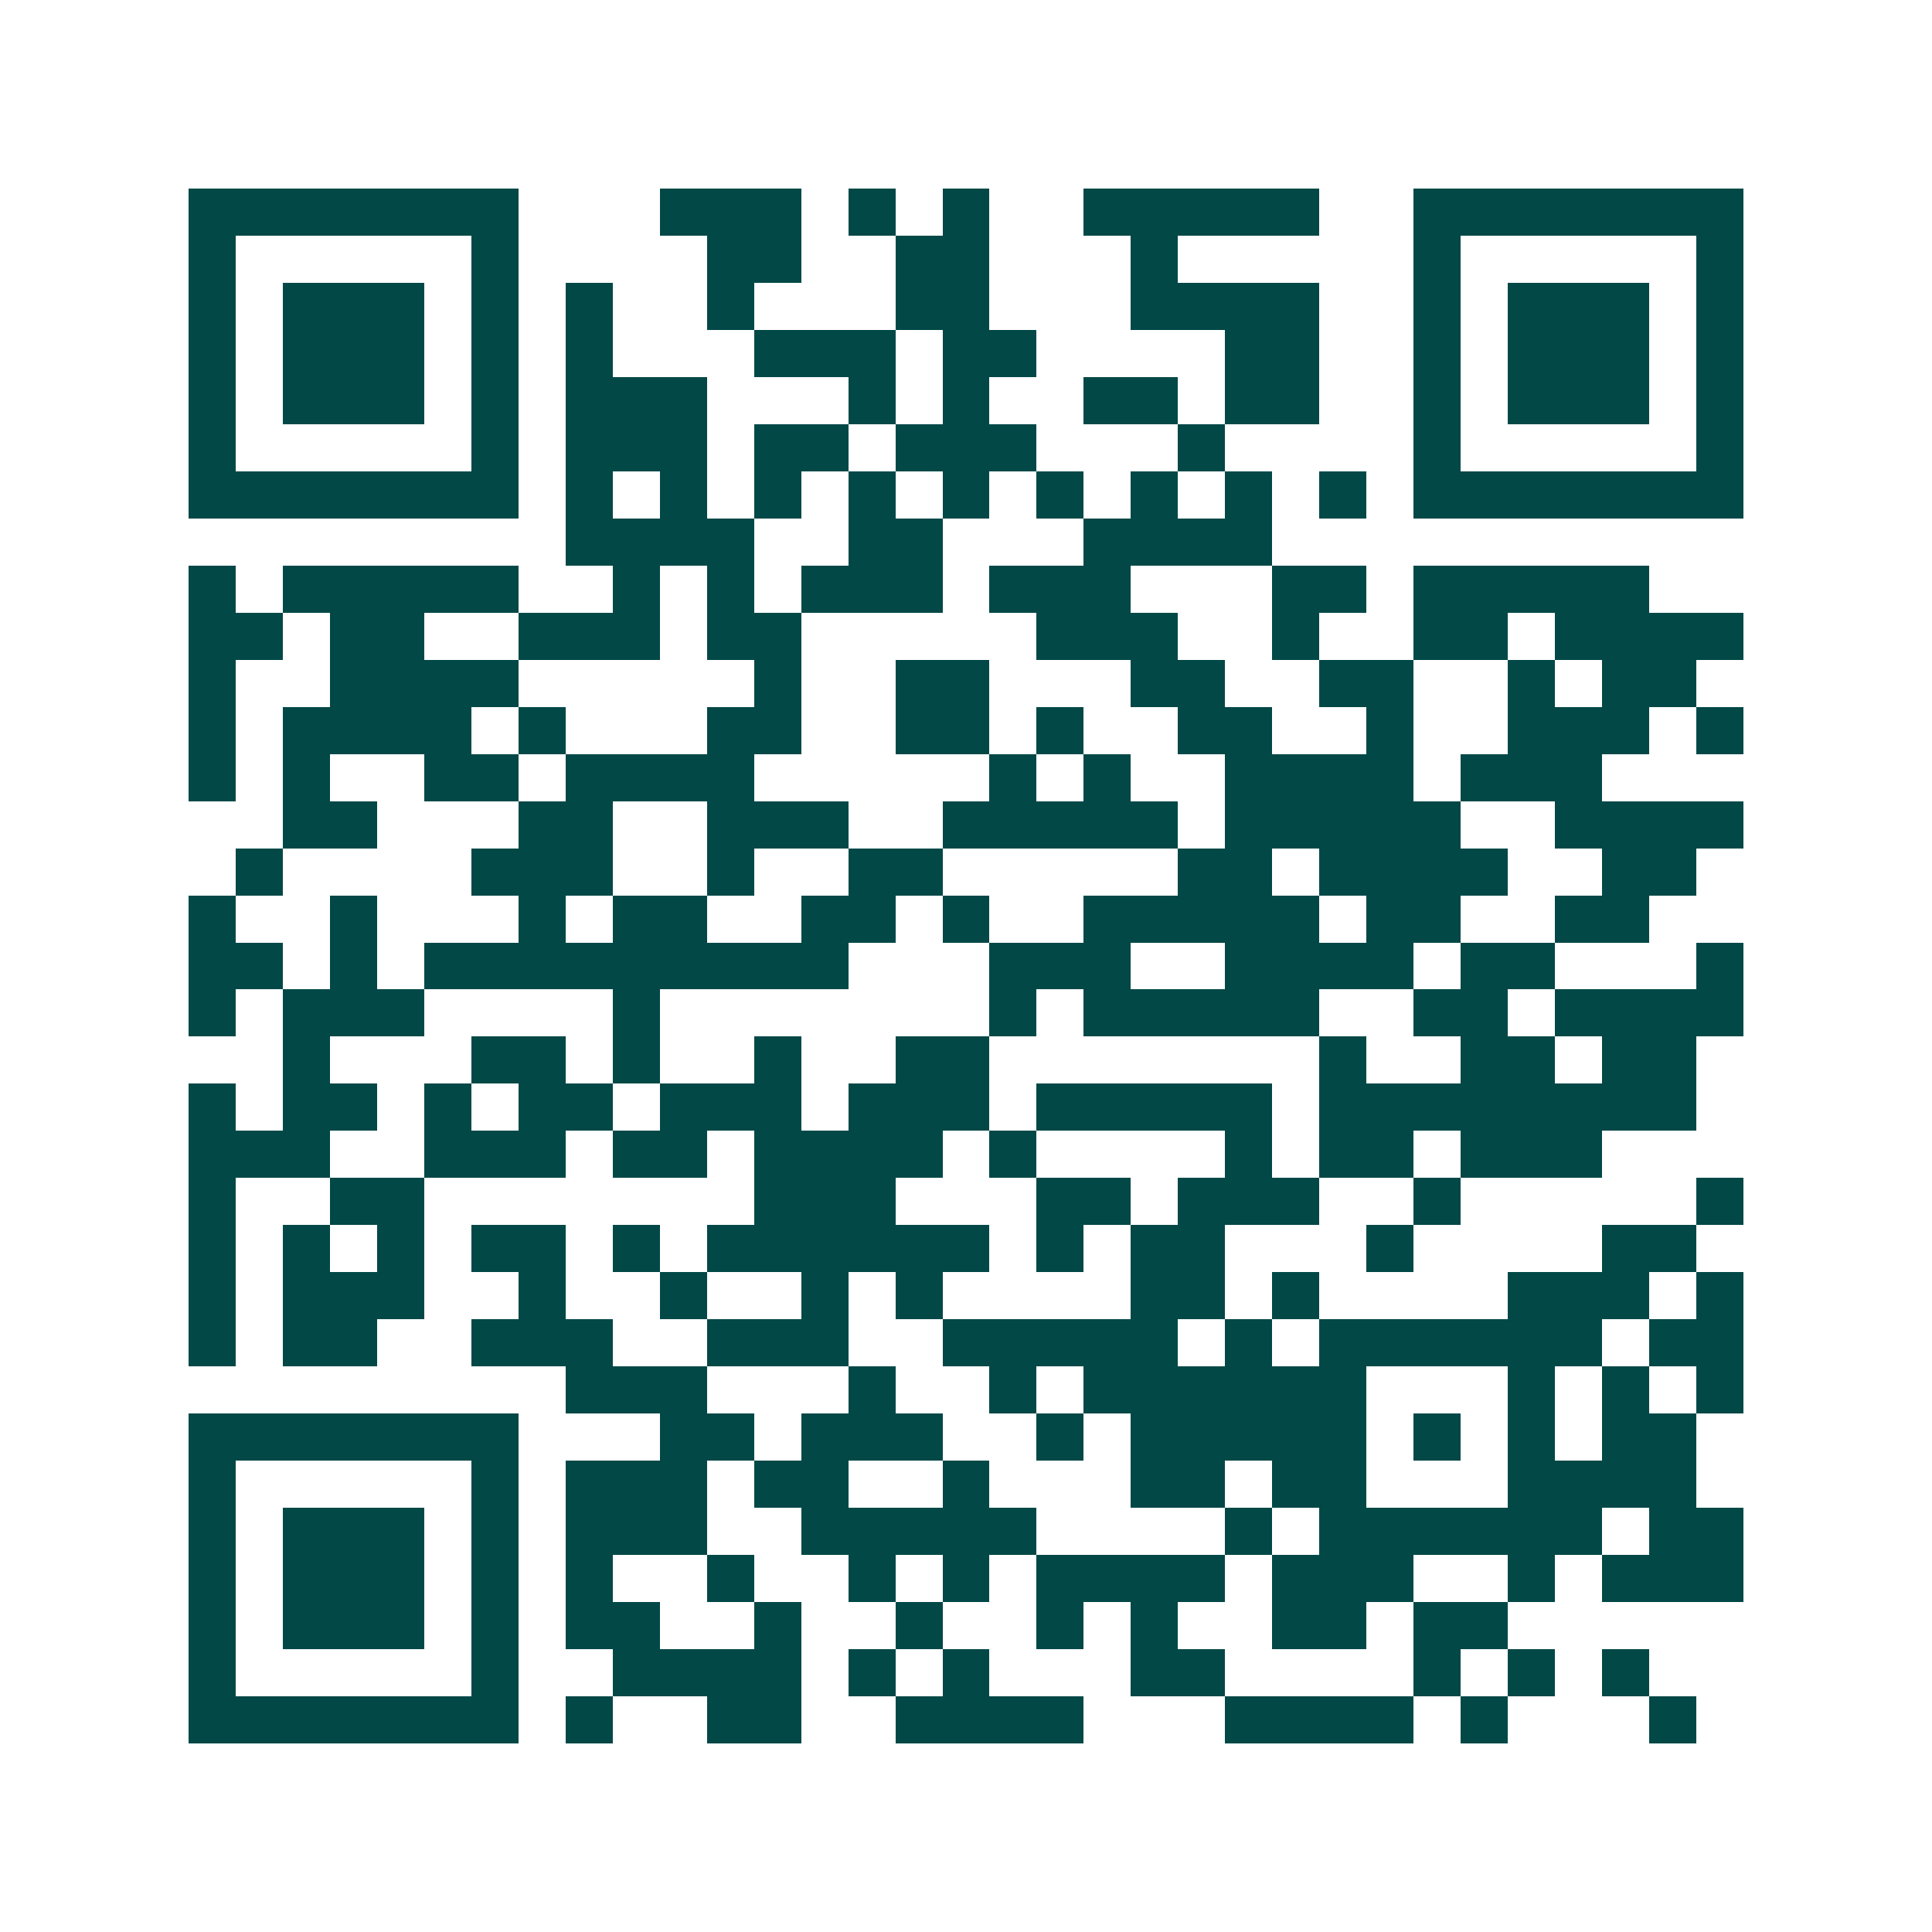 <svg xmlns="http://www.w3.org/2000/svg" width="200" height="200" viewBox="0 0 41 41" shape-rendering="crispEdges"><path fill="#ffffff" d="M0 0h41v41H0z"/><path stroke="#014847" d="M4 4.5h7m3 0h3m1 0h1m1 0h1m2 0h5m2 0h7M4 5.5h1m5 0h1m4 0h2m2 0h2m3 0h1m5 0h1m5 0h1M4 6.5h1m1 0h3m1 0h1m1 0h1m2 0h1m3 0h2m3 0h4m2 0h1m1 0h3m1 0h1M4 7.5h1m1 0h3m1 0h1m1 0h1m3 0h3m1 0h2m4 0h2m2 0h1m1 0h3m1 0h1M4 8.5h1m1 0h3m1 0h1m1 0h3m3 0h1m1 0h1m2 0h2m1 0h2m2 0h1m1 0h3m1 0h1M4 9.5h1m5 0h1m1 0h3m1 0h2m1 0h3m3 0h1m4 0h1m5 0h1M4 10.5h7m1 0h1m1 0h1m1 0h1m1 0h1m1 0h1m1 0h1m1 0h1m1 0h1m1 0h1m1 0h7M12 11.5h4m2 0h2m3 0h4M4 12.5h1m1 0h5m2 0h1m1 0h1m1 0h3m1 0h3m3 0h2m1 0h5M4 13.5h2m1 0h2m2 0h3m1 0h2m5 0h3m2 0h1m2 0h2m1 0h4M4 14.5h1m2 0h4m5 0h1m2 0h2m3 0h2m2 0h2m2 0h1m1 0h2M4 15.5h1m1 0h4m1 0h1m3 0h2m2 0h2m1 0h1m2 0h2m2 0h1m2 0h3m1 0h1M4 16.5h1m1 0h1m2 0h2m1 0h4m5 0h1m1 0h1m2 0h4m1 0h3M6 17.5h2m3 0h2m2 0h3m2 0h5m1 0h5m2 0h4M5 18.5h1m4 0h3m2 0h1m2 0h2m5 0h2m1 0h4m2 0h2M4 19.5h1m2 0h1m3 0h1m1 0h2m2 0h2m1 0h1m2 0h5m1 0h2m2 0h2M4 20.5h2m1 0h1m1 0h9m3 0h3m2 0h4m1 0h2m3 0h1M4 21.5h1m1 0h3m4 0h1m7 0h1m1 0h5m2 0h2m1 0h4M6 22.5h1m3 0h2m1 0h1m2 0h1m2 0h2m7 0h1m2 0h2m1 0h2M4 23.5h1m1 0h2m1 0h1m1 0h2m1 0h3m1 0h3m1 0h5m1 0h8M4 24.5h3m2 0h3m1 0h2m1 0h4m1 0h1m4 0h1m1 0h2m1 0h3M4 25.5h1m2 0h2m7 0h3m3 0h2m1 0h3m2 0h1m5 0h1M4 26.5h1m1 0h1m1 0h1m1 0h2m1 0h1m1 0h6m1 0h1m1 0h2m3 0h1m4 0h2M4 27.5h1m1 0h3m2 0h1m2 0h1m2 0h1m1 0h1m4 0h2m1 0h1m4 0h3m1 0h1M4 28.5h1m1 0h2m2 0h3m2 0h3m2 0h5m1 0h1m1 0h6m1 0h2M12 29.5h3m3 0h1m2 0h1m1 0h6m3 0h1m1 0h1m1 0h1M4 30.5h7m3 0h2m1 0h3m2 0h1m1 0h5m1 0h1m1 0h1m1 0h2M4 31.5h1m5 0h1m1 0h3m1 0h2m2 0h1m3 0h2m1 0h2m3 0h4M4 32.5h1m1 0h3m1 0h1m1 0h3m2 0h5m4 0h1m1 0h6m1 0h2M4 33.5h1m1 0h3m1 0h1m1 0h1m2 0h1m2 0h1m1 0h1m1 0h4m1 0h3m2 0h1m1 0h3M4 34.5h1m1 0h3m1 0h1m1 0h2m2 0h1m2 0h1m2 0h1m1 0h1m2 0h2m1 0h2M4 35.5h1m5 0h1m2 0h4m1 0h1m1 0h1m3 0h2m4 0h1m1 0h1m1 0h1M4 36.5h7m1 0h1m2 0h2m2 0h4m3 0h4m1 0h1m3 0h1"/></svg>
